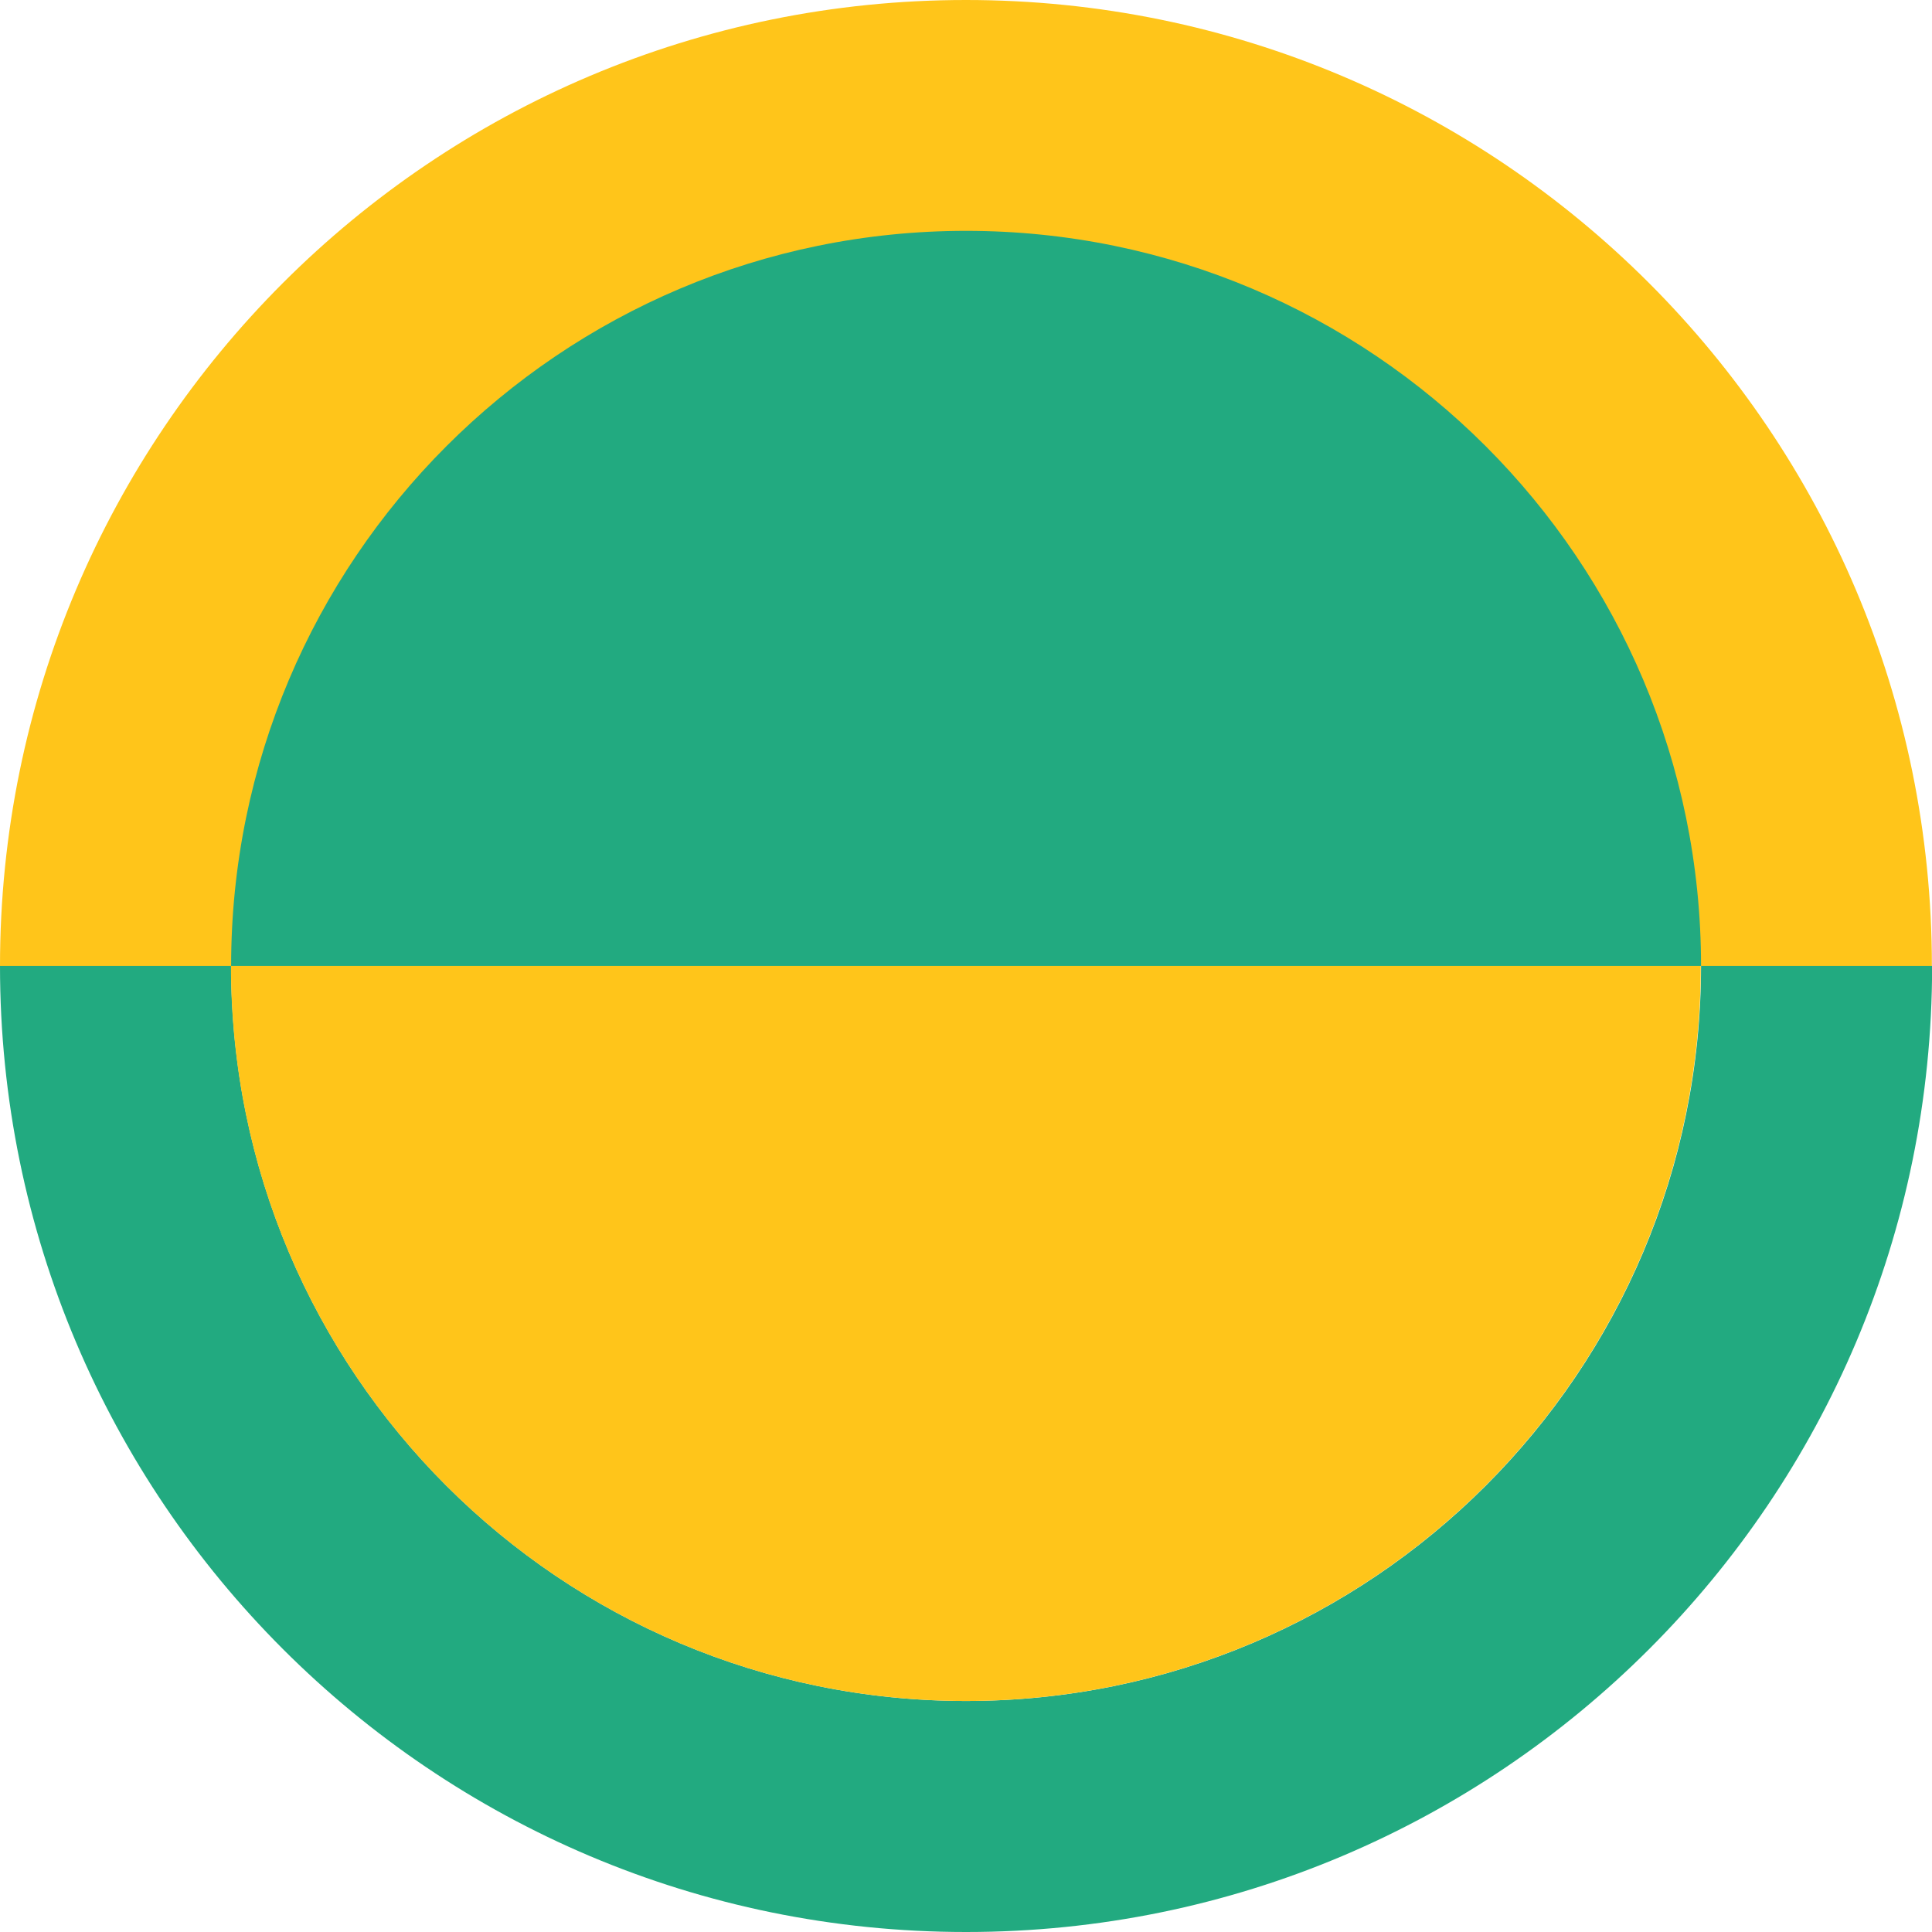 <svg width="35" height="35" viewBox="0 0 35 35" fill="none" xmlns="http://www.w3.org/2000/svg">
<g clip-path="url(#clip0_1_18791)">
<path d="M0 17.501C0 7.836 7.835 0 17.499 0C27.163 0 34.998 7.836 34.998 17.501H0Z" fill="#FFC51A"/>
<path d="M17.499 35C7.835 35 0 27.166 0 17.499H4.187C4.187 24.856 10.15 30.815 17.501 30.815C24.852 30.815 30.816 24.856 30.816 17.499H35.002C35.002 27.164 27.168 35 17.504 35H17.499Z" fill="#22AA80"/>
<path d="M17.499 30.815C10.148 30.815 4.184 24.856 4.184 17.499H30.811C30.811 24.856 24.848 30.815 17.496 30.815H17.499Z" fill="#FFC51A"/>
<path d="M30.813 17.499H4.187C4.187 10.146 10.15 4.182 17.501 4.182C24.852 4.182 30.816 10.146 30.816 17.499H30.813Z" fill="#22AA80"/>
</g>
<defs>
<clipPath id="clip0_1_18791">
<rect width="35" height="35" fill="white"/>
</clipPath>
</defs>
</svg>
